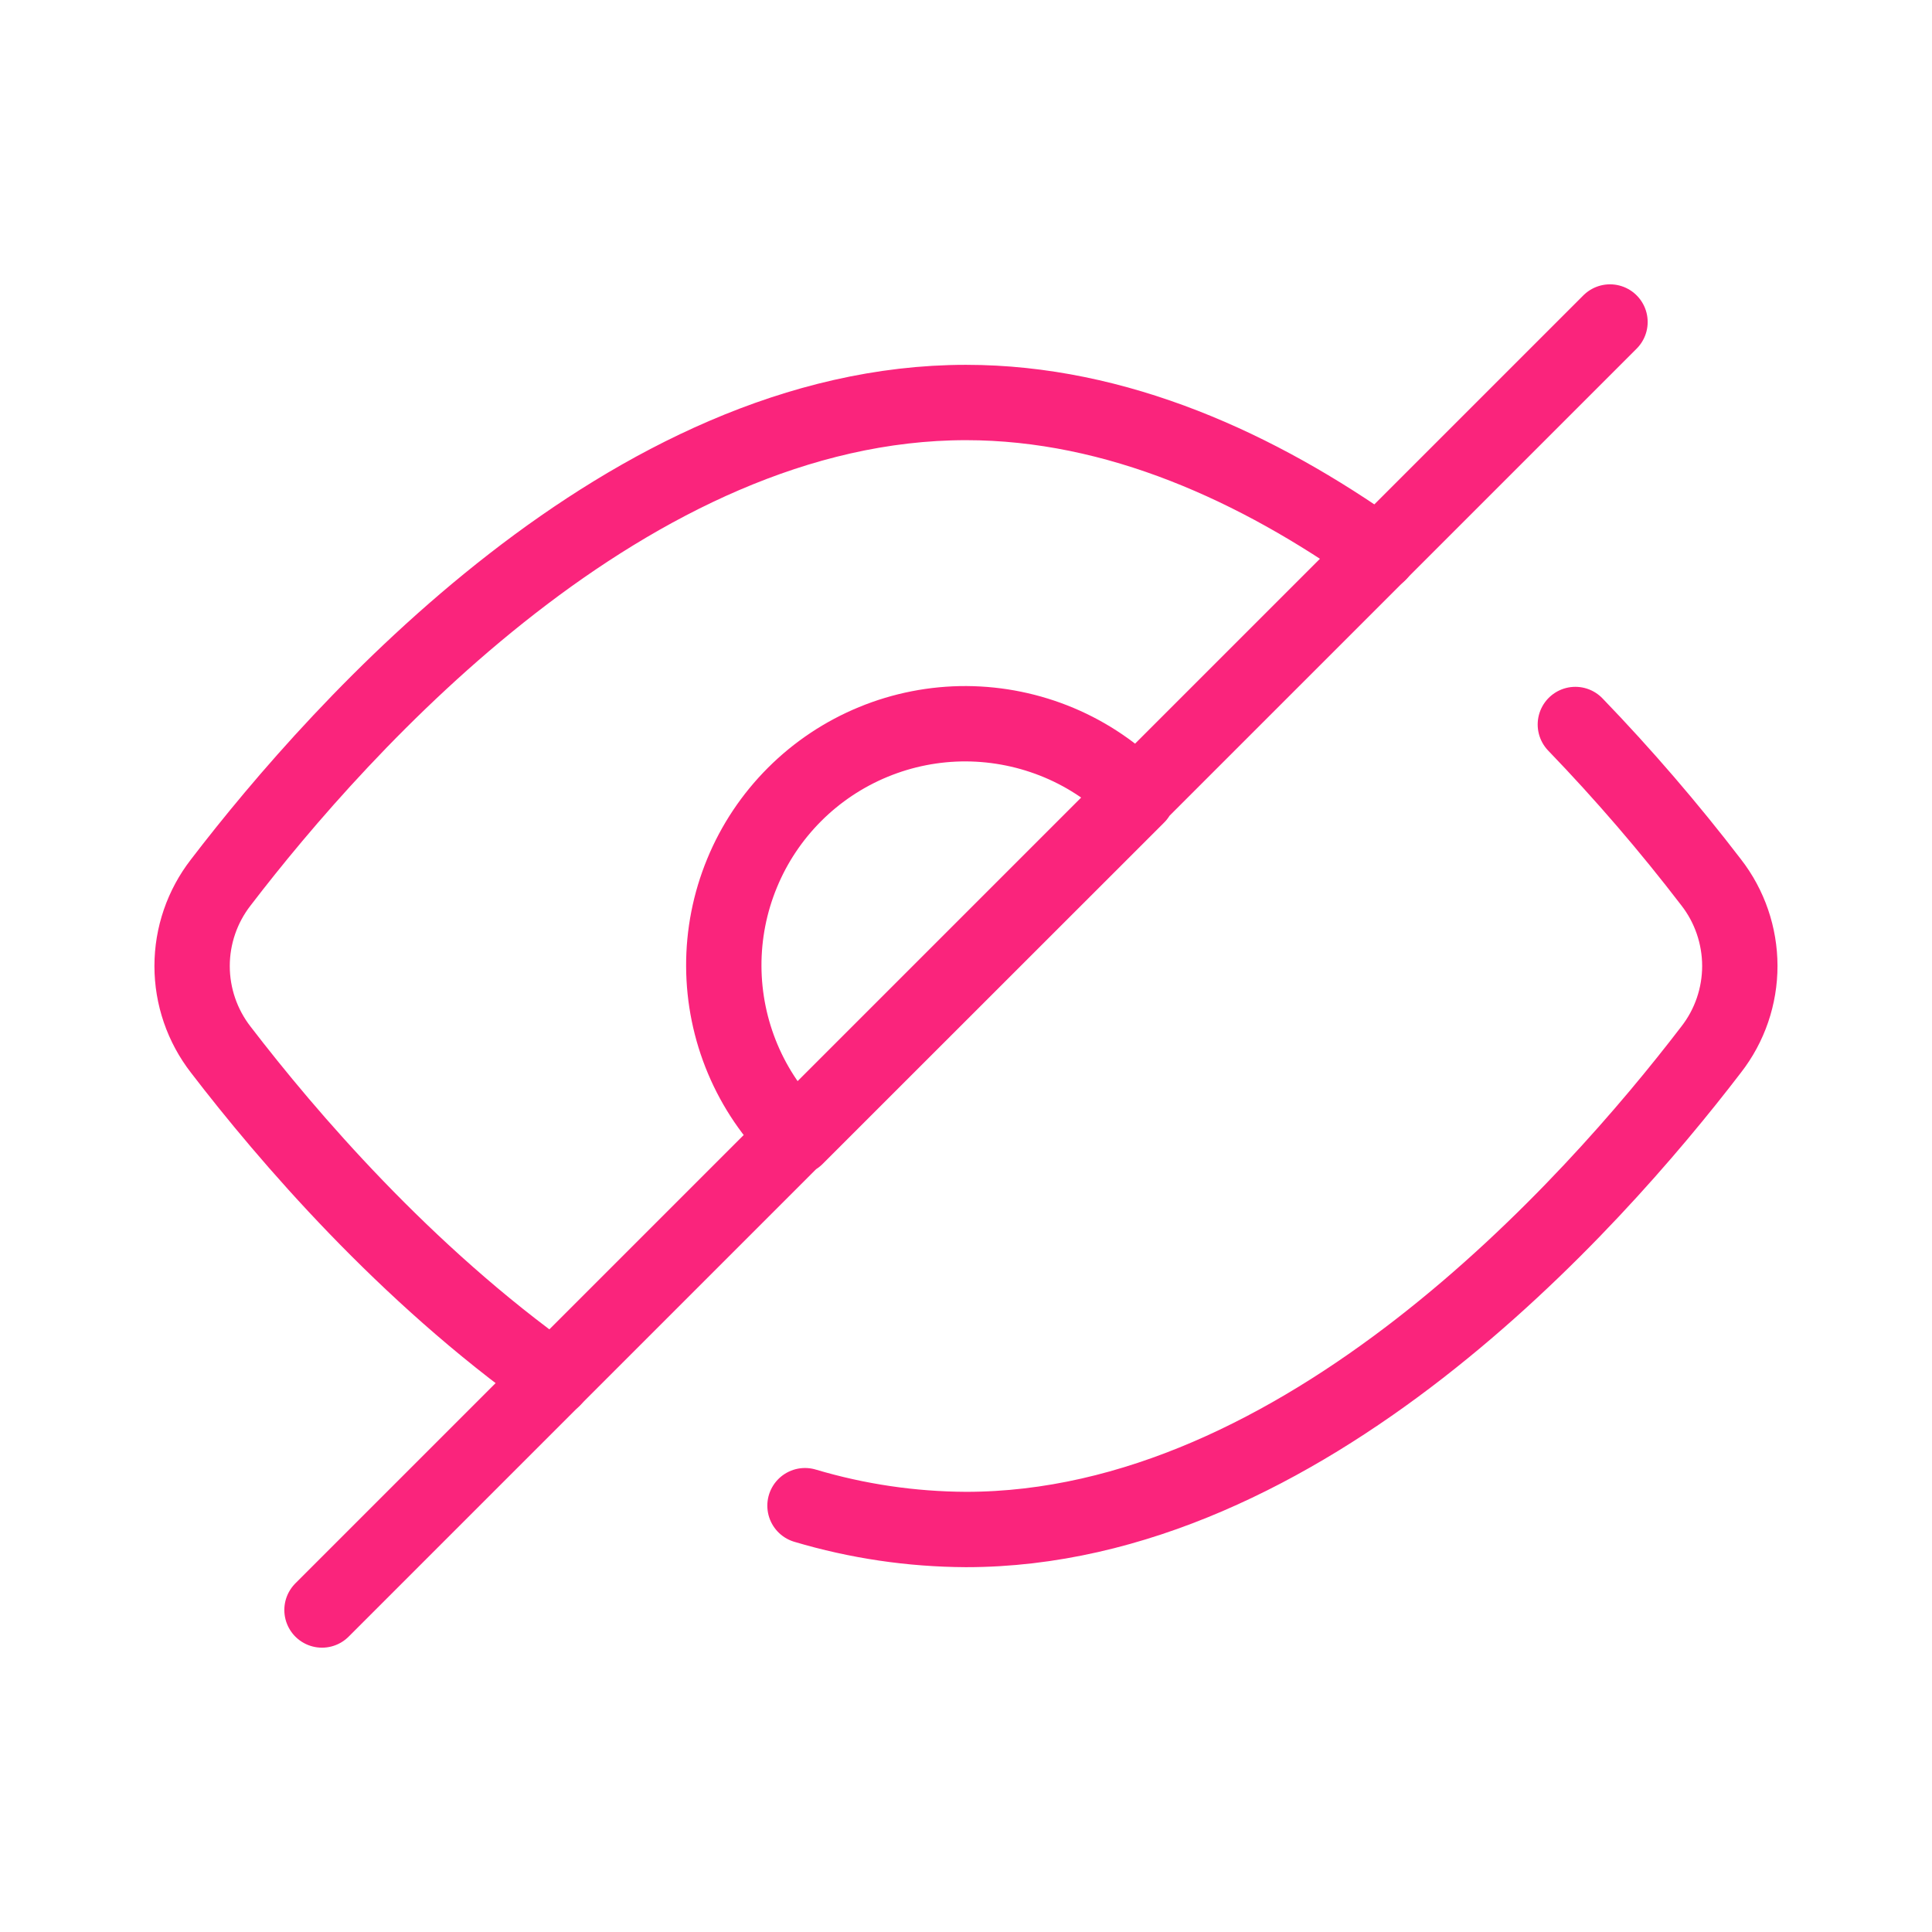 <?xml version="1.0" encoding="UTF-8"?> <svg xmlns="http://www.w3.org/2000/svg" width="30" height="30" viewBox="0 0 30 30" fill="none"> <path d="M8.591 21.411C6.285 19.774 4.46 17.644 3.428 16.299C3.14 15.928 2.983 15.471 2.983 15.001C2.983 14.53 3.14 14.074 3.428 13.703C5.295 11.266 9.772 6.25 15 6.25C17.345 6.25 19.537 7.259 21.412 8.592" stroke="#FA247C" stroke-width="1.17" stroke-linecap="round" stroke-linejoin="round"></path> <path d="M12.5 23.38C13.312 23.622 14.153 23.746 15 23.75C20.227 23.75 24.705 18.734 26.571 16.297C26.86 15.926 27.016 15.469 27.016 14.998C27.015 14.528 26.859 14.071 26.57 13.7C25.914 12.844 25.21 12.026 24.462 11.25M17.663 12.359C17.315 12.006 16.902 11.725 16.446 11.533C15.989 11.341 15.5 11.241 15.005 11.238C14.51 11.236 14.019 11.332 13.561 11.521C13.104 11.709 12.688 11.986 12.338 12.336C11.988 12.686 11.71 13.102 11.522 13.56C11.333 14.018 11.237 14.508 11.239 15.003C11.241 15.498 11.341 15.988 11.533 16.444C11.725 16.9 12.006 17.314 12.359 17.661L17.663 12.359ZM5 25L25 5L5 25Z" stroke="#FA247C" stroke-width="1.17" stroke-linecap="round" stroke-linejoin="round"></path> </svg> 